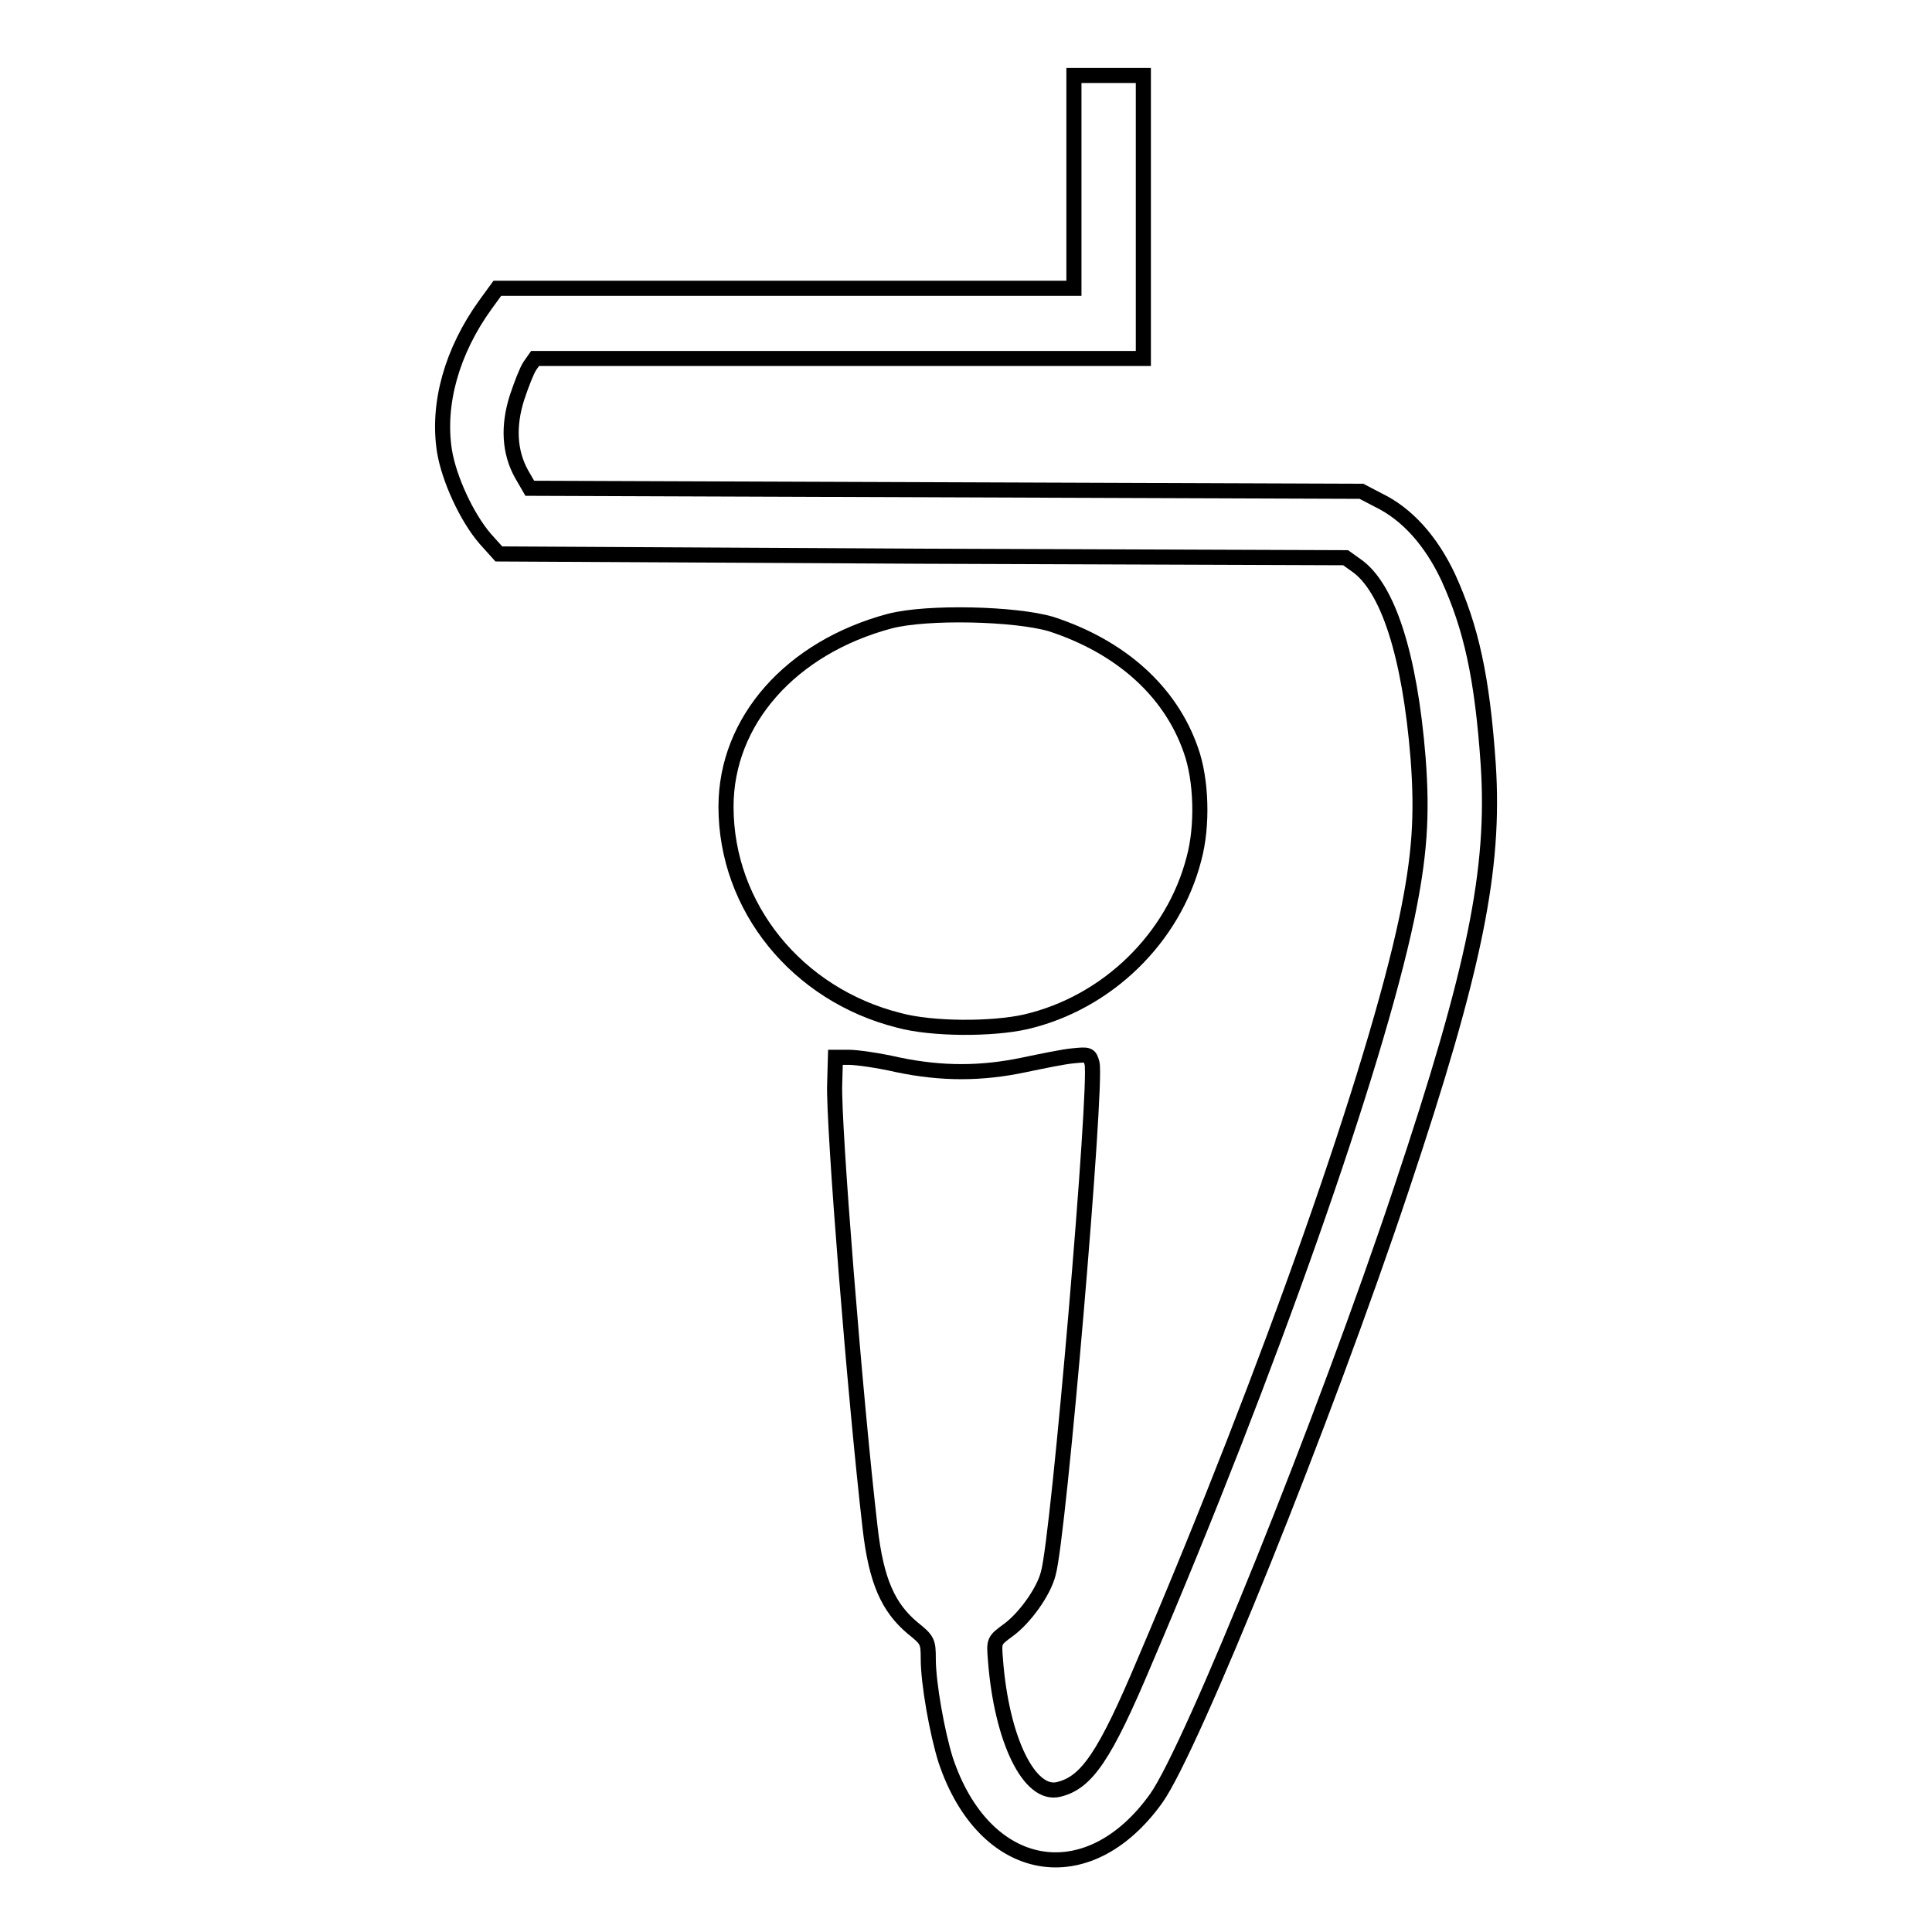 <?xml version="1.0" encoding="utf-8"?>
<!-- Svg Vector Icons : http://www.onlinewebfonts.com/icon -->
<!DOCTYPE svg PUBLIC "-//W3C//DTD SVG 1.1//EN" "http://www.w3.org/Graphics/SVG/1.1/DTD/svg11.dtd">
<svg version="1.1" xmlns="http://www.w3.org/2000/svg" xmlns:xlink="http://www.w3.org/1999/xlink" x="0px" y="0px" viewBox="0 0 256 256" enable-background="new 0 0 256 256" xml:space="preserve">
<g><g><g><path stroke-width="2" fill-opacity="0" stroke="#000000"  d="M142.3,24.1v14.1h-38.2H65.9l-1.6,2.2c-4.4,6.1-6.4,13.1-5.4,19.4c0.6,3.6,2.9,8.7,5.4,11.6l1.8,2l56.1,0.3l56.1,0.2l1.4,1c4.2,2.9,7.1,11.9,8.2,25.5c0.6,7.8,0.2,13.1-1.5,21.3c-4.2,19.9-18.2,59.8-34.7,98.4c-5.3,12.6-7.7,16.1-11.4,17c-3.9,1-7.6-6.6-8.4-17.2c-0.2-2.5-0.2-2.5,1.7-3.9c2.2-1.6,4.7-5.1,5.3-7.5c1.4-4.8,6.5-64.8,5.8-67.6c-0.3-1.2-0.5-1.2-2.5-1c-1.2,0.1-4.1,0.7-6.5,1.2c-5.7,1.2-10.9,1.2-16.7,0c-2.6-0.6-5.5-1-6.5-1l-1.8,0l-0.1,3.5c-0.2,5.3,2.7,41.7,4.7,58.9c0.8,7,2.4,10.5,5.6,13.2c2,1.6,2.1,1.8,2.1,4.1c0,3.3,1.2,9.9,2.3,13.4c5.1,15.3,18.8,17.8,27.9,5.1c4.7-6.6,22.3-50.2,32.5-80.8c9.8-29.3,12.4-42.4,11.5-56.2c-0.8-11.7-2.3-18.2-5.3-24.8c-2.3-4.9-5.5-8.4-9.2-10.2l-2.3-1.2l-55.1-0.2l-55.1-0.2l-1.1-1.9c-1.6-2.9-1.8-6.3-0.6-10.1c0.6-1.8,1.3-3.6,1.7-4.2l0.7-1h40.3h40.3V28.4V10h-4.6h-4.6V24.1L142.3,24.1z"/><path stroke-width="2" fill-opacity="0" stroke="#000000"  d="M117.9,82.3c-13.1,3.5-21.7,13.2-21.7,24.6c0,13.3,9.4,24.9,22.9,28.3c4.4,1.2,12.4,1.2,16.8,0.2c10.8-2.5,19.6-11.1,22.3-21.6c1.2-4.4,1-10.5-0.4-14.4c-2.7-7.8-9.3-13.7-18.5-16.7C134.6,81.3,122.9,81,117.9,82.3z"/></g></g></g>
</svg>